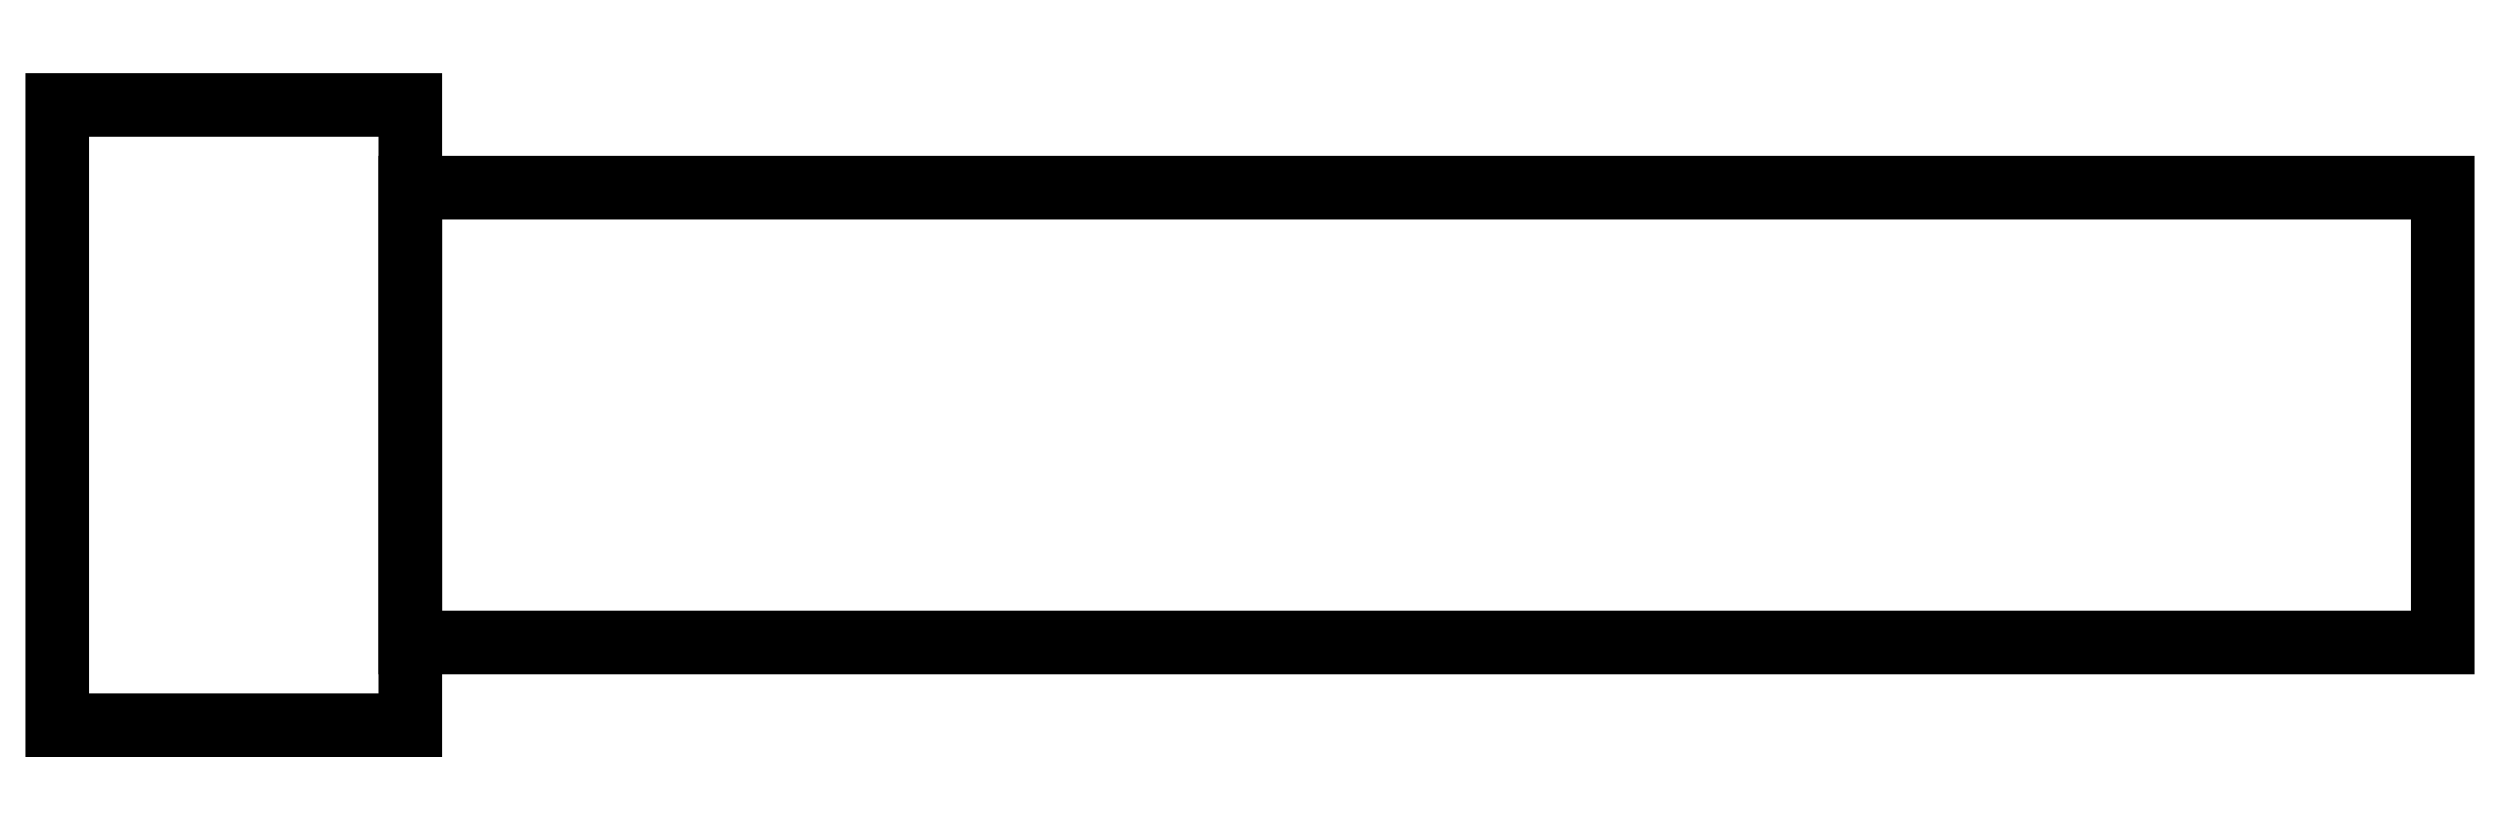 <?xml version="1.0" encoding="utf-8"?>
<!-- Generator: Adobe Illustrator 27.2.0, SVG Export Plug-In . SVG Version: 6.00 Build 0)  -->
<svg version="1.1" id="Layer_1" xmlns="http://www.w3.org/2000/svg" xmlns:xlink="http://www.w3.org/1999/xlink" x="0px" y="0px"
	 viewBox="0 0 78.6 25.8" style="enable-background:new 0 0 78.6 25.8;" xml:space="preserve">
<style type="text/css">
	.st0{fill:none;stroke:#000000;stroke-width:2;stroke-miterlimit:10;}
</style>
<rect x="1.8" y="3.3" class="st0" width="11.1" height="19.5"/>
<rect x="12.9" y="5.9" class="st0" width="63.9" height="14.3"/>
</svg>
